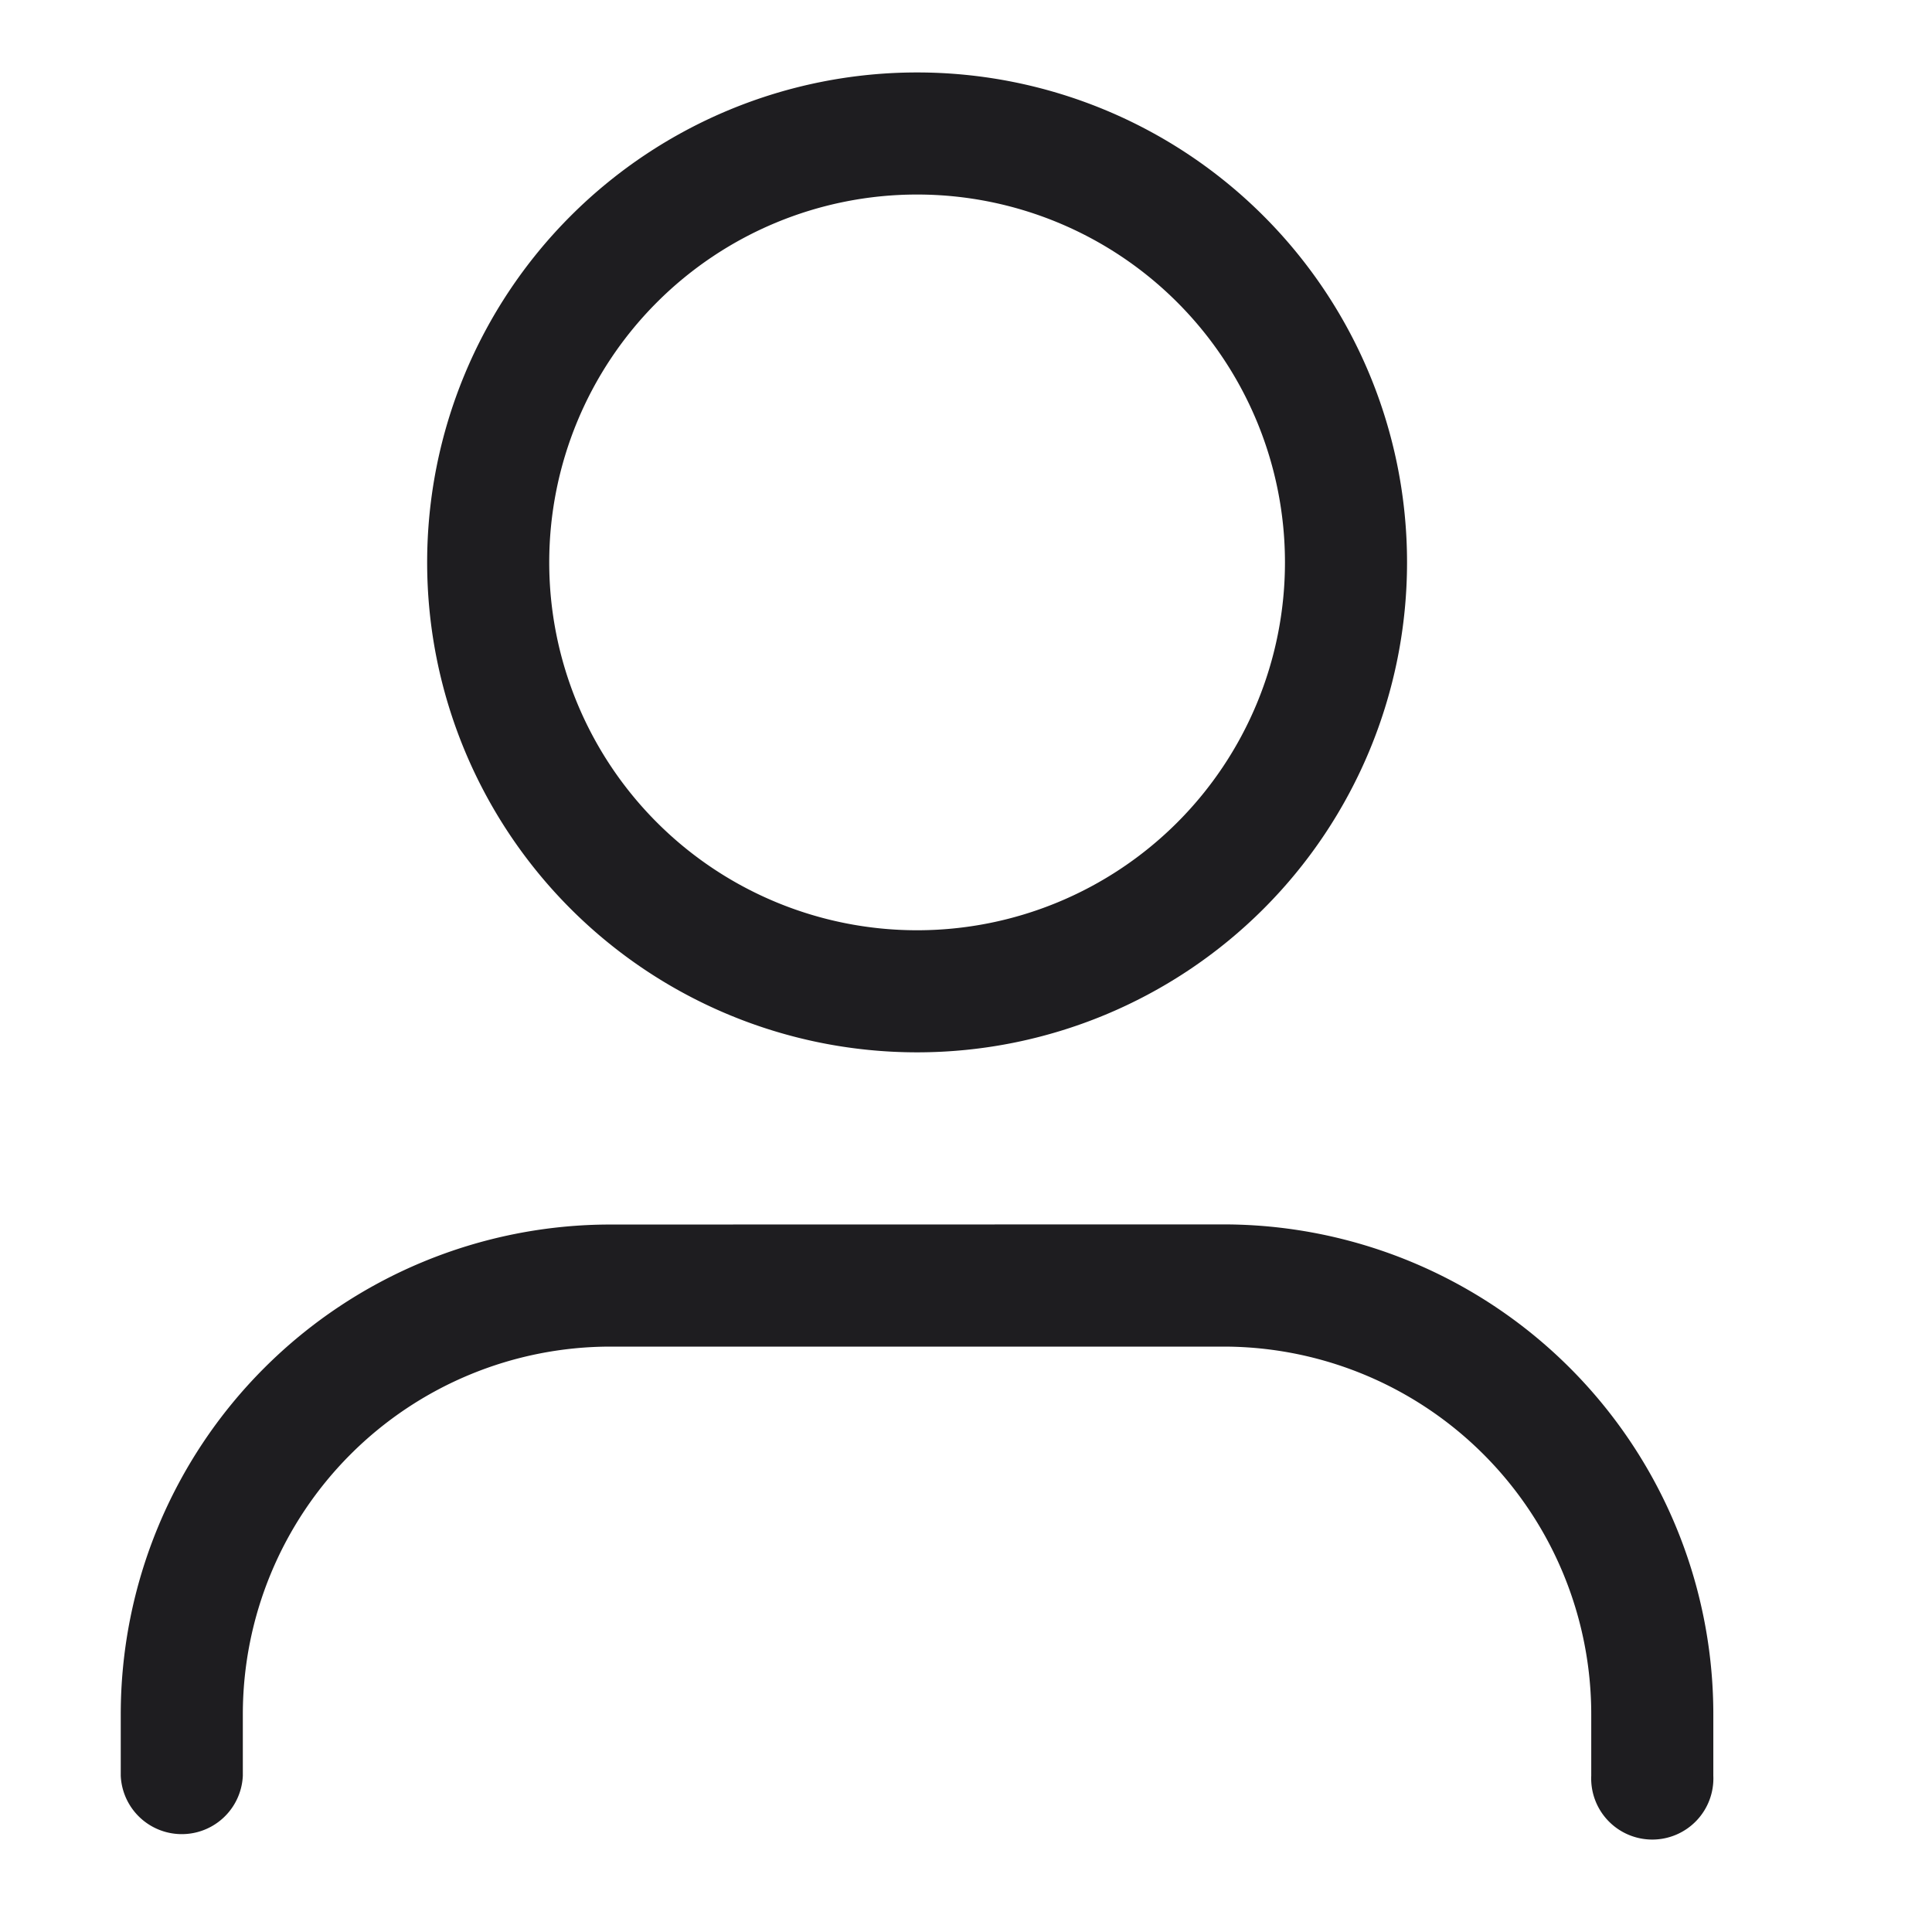 <svg xmlns="http://www.w3.org/2000/svg" xmlns:xlink="http://www.w3.org/1999/xlink" width="16" height="16" viewBox="0 0 16 16">
    <defs>
        <path id="a" d="M10.132 10.14a4.057 4.057 0 0 1 4.057 4.058v.508a.506.506 0 1 1-1.011 0v-.508a3.046 3.046 0 0 0-3.046-3.046H5.057a3.046 3.046 0 0 0-3.046 3.046v.508a.506.506 0 0 1-1.011 0v-.508a4.057 4.057 0 0 1 4.057-4.057zM7.595.6a4.057 4.057 0 1 1 0 8.115 4.057 4.057 0 0 1 0-8.115zm0 1.011a3.046 3.046 0 1 0 0 6.093 3.046 3.046 0 0 0 0-6.093z"/>
    </defs>
    <use fill="#1E1D20" fill-rule="evenodd" xlink:href="#a"/>
</svg>
